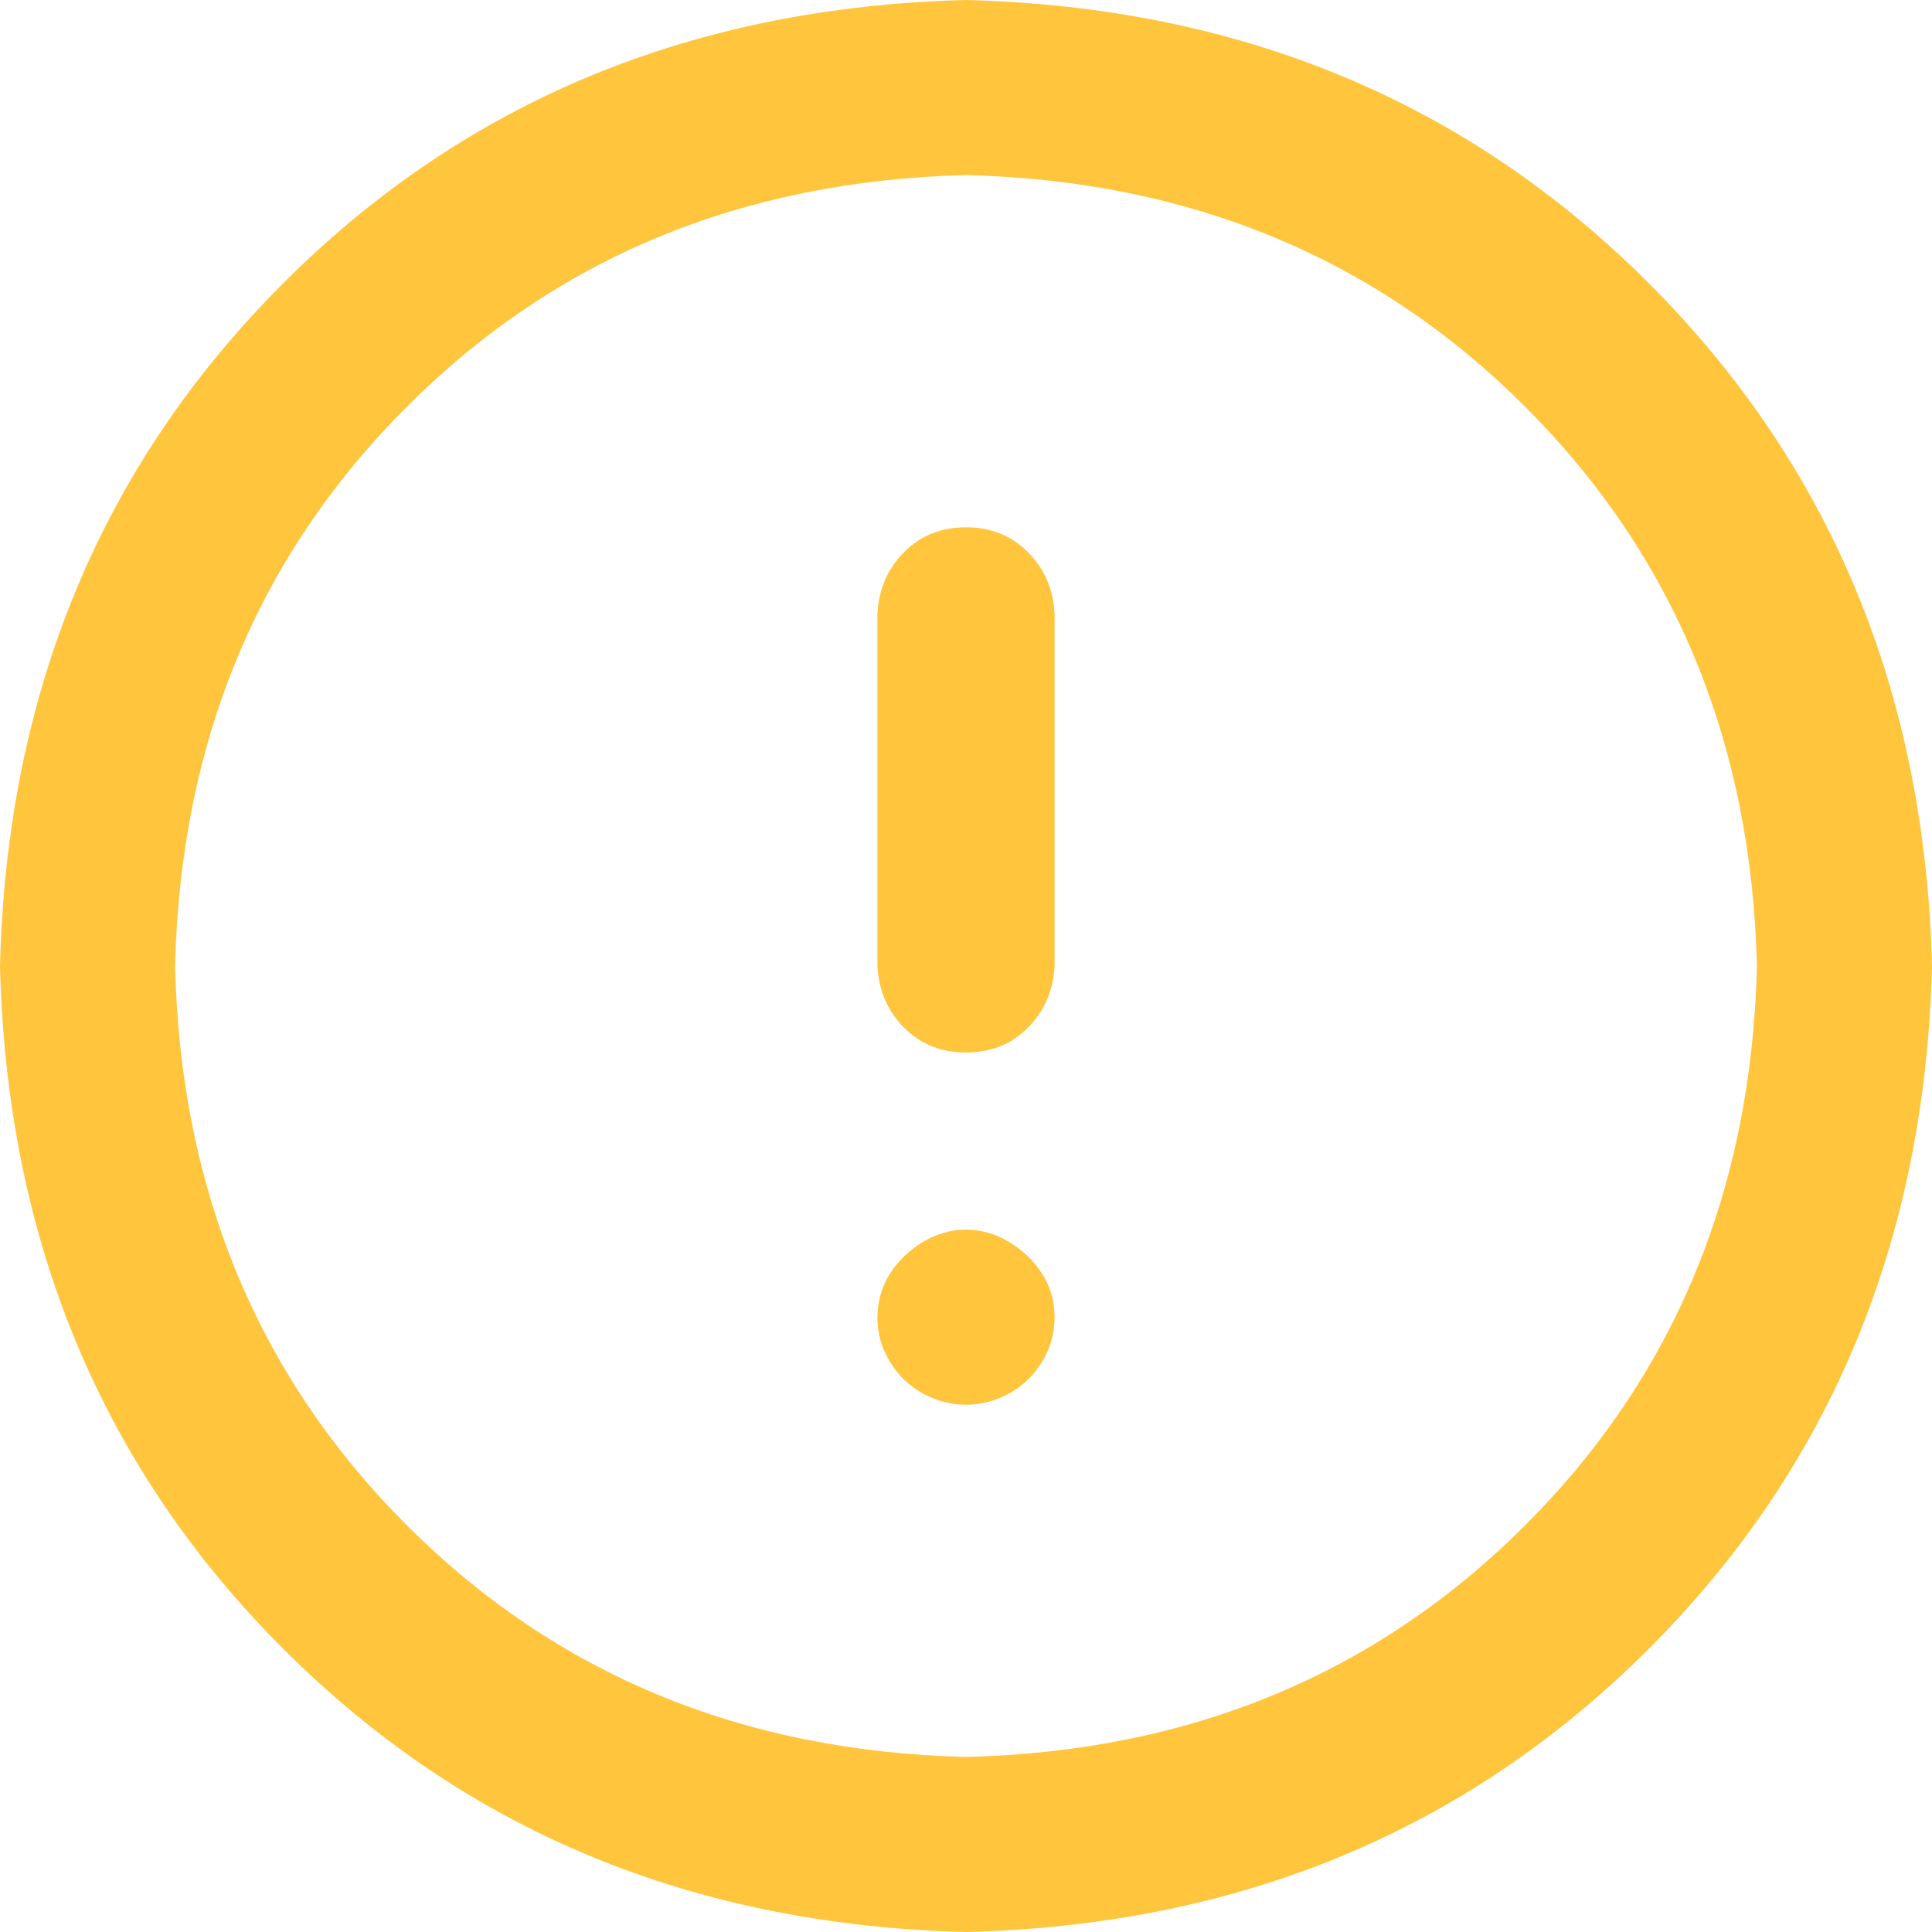 <?xml version="1.0" encoding="UTF-8"?>
<svg width="12.824px" height="12.824px" viewBox="0 0 12.824 12.824" version="1.1" xmlns="http://www.w3.org/2000/svg" xmlns:xlink="http://www.w3.org/1999/xlink">
    <title>编组 58</title>
    <g id="页面-1" stroke="none" stroke-width="1" fill="none" fill-rule="evenodd">
        <g id="编组-58" transform="translate(-1.588, -1.623)">
            <rect id="矩形备份-76" x="0" y="0" width="16" height="16"></rect>
            <path d="M8,14.447 C6.186,14.402 4.675,13.775 3.468,12.567 C2.26,11.36 1.633,9.849 1.588,8.035 C1.633,6.221 2.26,4.711 3.468,3.503 C4.675,2.295 6.186,1.669 8,1.623 C9.814,1.669 11.325,2.295 12.532,3.503 C13.74,4.711 14.367,6.221 14.412,8.035 C14.367,9.849 13.74,11.36 12.532,12.567 C11.325,13.775 9.814,14.402 8,14.447 Z M8,13.285 C9.486,13.249 10.723,12.736 11.712,11.747 C12.701,10.758 13.214,9.521 13.25,8.035 C13.214,6.55 12.701,5.312 11.712,4.323 C10.723,3.334 9.486,2.822 8,2.785 C6.514,2.822 5.277,3.334 4.288,4.323 C3.299,5.312 2.786,6.55 2.75,8.035 C2.786,9.521 3.299,10.758 4.288,11.747 C5.277,12.736 6.514,13.249 8,13.285 Z M7.412,5.697 L7.412,8.035 C7.421,8.199 7.48,8.336 7.59,8.445 C7.699,8.555 7.836,8.609 8,8.609 C8.164,8.609 8.301,8.555 8.41,8.445 C8.52,8.336 8.579,8.199 8.588,8.035 L8.588,5.697 C8.579,5.533 8.52,5.397 8.41,5.287 C8.301,5.178 8.164,5.123 8,5.123 C7.836,5.123 7.699,5.178 7.59,5.287 C7.48,5.397 7.421,5.533 7.412,5.697 Z M7.412,10.373 C7.412,10.473 7.439,10.569 7.494,10.66 C7.549,10.751 7.622,10.822 7.713,10.872 C7.804,10.922 7.9,10.947 8,10.947 C8.1,10.947 8.196,10.922 8.287,10.872 C8.378,10.822 8.451,10.751 8.506,10.66 C8.561,10.569 8.588,10.471 8.588,10.366 C8.588,10.261 8.561,10.166 8.506,10.079 C8.451,9.993 8.378,9.922 8.287,9.867 C8.196,9.813 8.1,9.785 8,9.785 C7.9,9.785 7.804,9.813 7.713,9.867 C7.622,9.922 7.549,9.993 7.494,10.079 C7.439,10.166 7.412,10.264 7.412,10.373 Z" id="形状" fill="#FFC53D" fill-rule="nonzero"></path>
        </g>
    </g>
</svg>